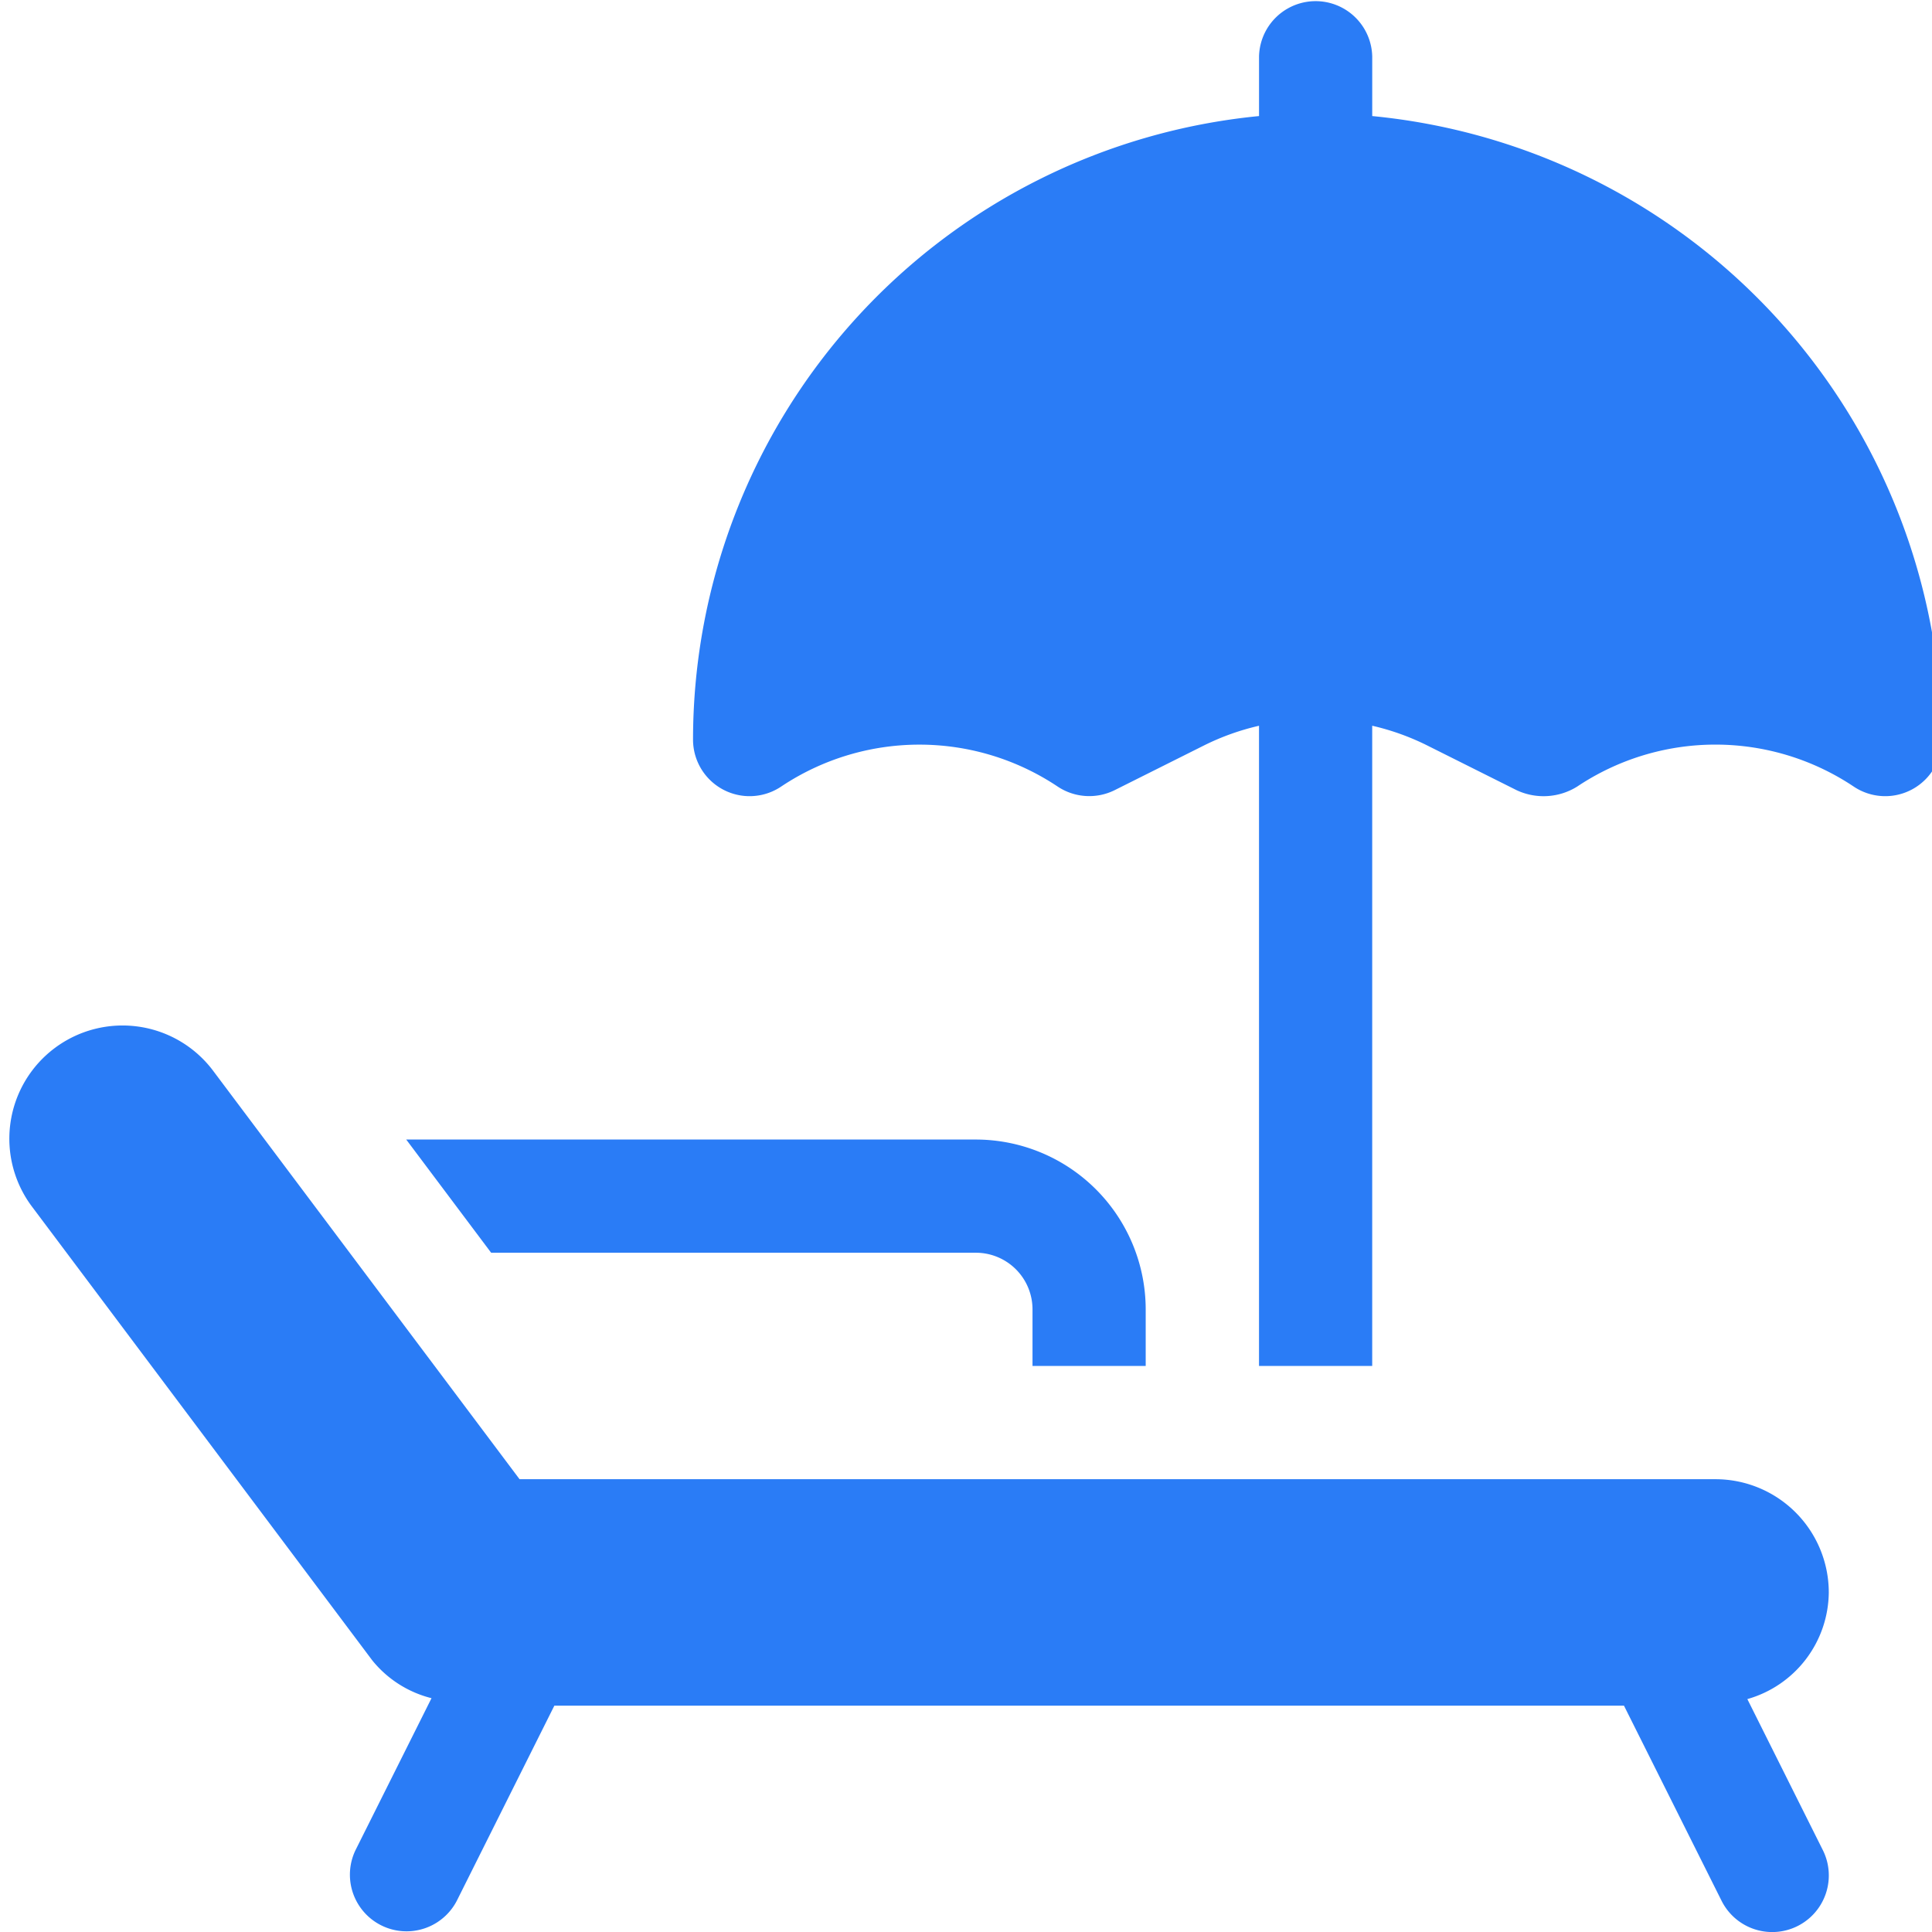 <svg xmlns="http://www.w3.org/2000/svg" width="80" height="80"><defs><clipPath id="a"><path data-name="長方形 149151" fill="#2a7cf6" d="M0 0h80v80H0z"/></clipPath></defs><g data-name="グループ 163967"><g data-name="グループ 163966" clip-path="url(#a)" fill="#2a7cf6"><path data-name="パス 55251" d="M56.821 4.806V2.343a2.344 2.344 0 0 0-4.687 0v2.463a25.957 25.957 0 0 0-23.437 25.818 2.343 2.343 0 0 0 3.643 1.95 10.306 10.306 0 0 1 11.462 0 2.363 2.363 0 0 0 2.349.147l3.705-1.854a10.235 10.235 0 0 1 2.277-.815v26.509h4.687v-26.51a10.214 10.214 0 0 1 2.277.816l3.705 1.854a2.632 2.632 0 0 0 2.5-.147 10.3 10.3 0 0 1 11.462 0 2.344 2.344 0 0 0 3.644-1.95A26.093 26.093 0 0 0 56.821 4.806"/><path data-name="パス 55252" d="M72.354 70.356a4.636 4.636 0 0 0 3.372-4.421 4.693 4.693 0 0 0-4.687-4.684H21.514L8.851 44.373a4.688 4.688 0 1 0-7.5 5.626l14.063 18.752a4.582 4.582 0 0 0 2.454 1.567l-3.146 6.29a2.345 2.345 0 0 0 4.193 2.1l4.039-8.079h44.292l4.041 8.079a2.344 2.344 0 1 0 4.192-2.1Z"/><path data-name="パス 55253" d="M40.41 47.186H16.821l3.516 4.687H40.41a2.346 2.346 0 0 1 2.344 2.344v2.343h4.687v-2.343a7.039 7.039 0 0 0-7.031-7.031"/></g></g></svg>